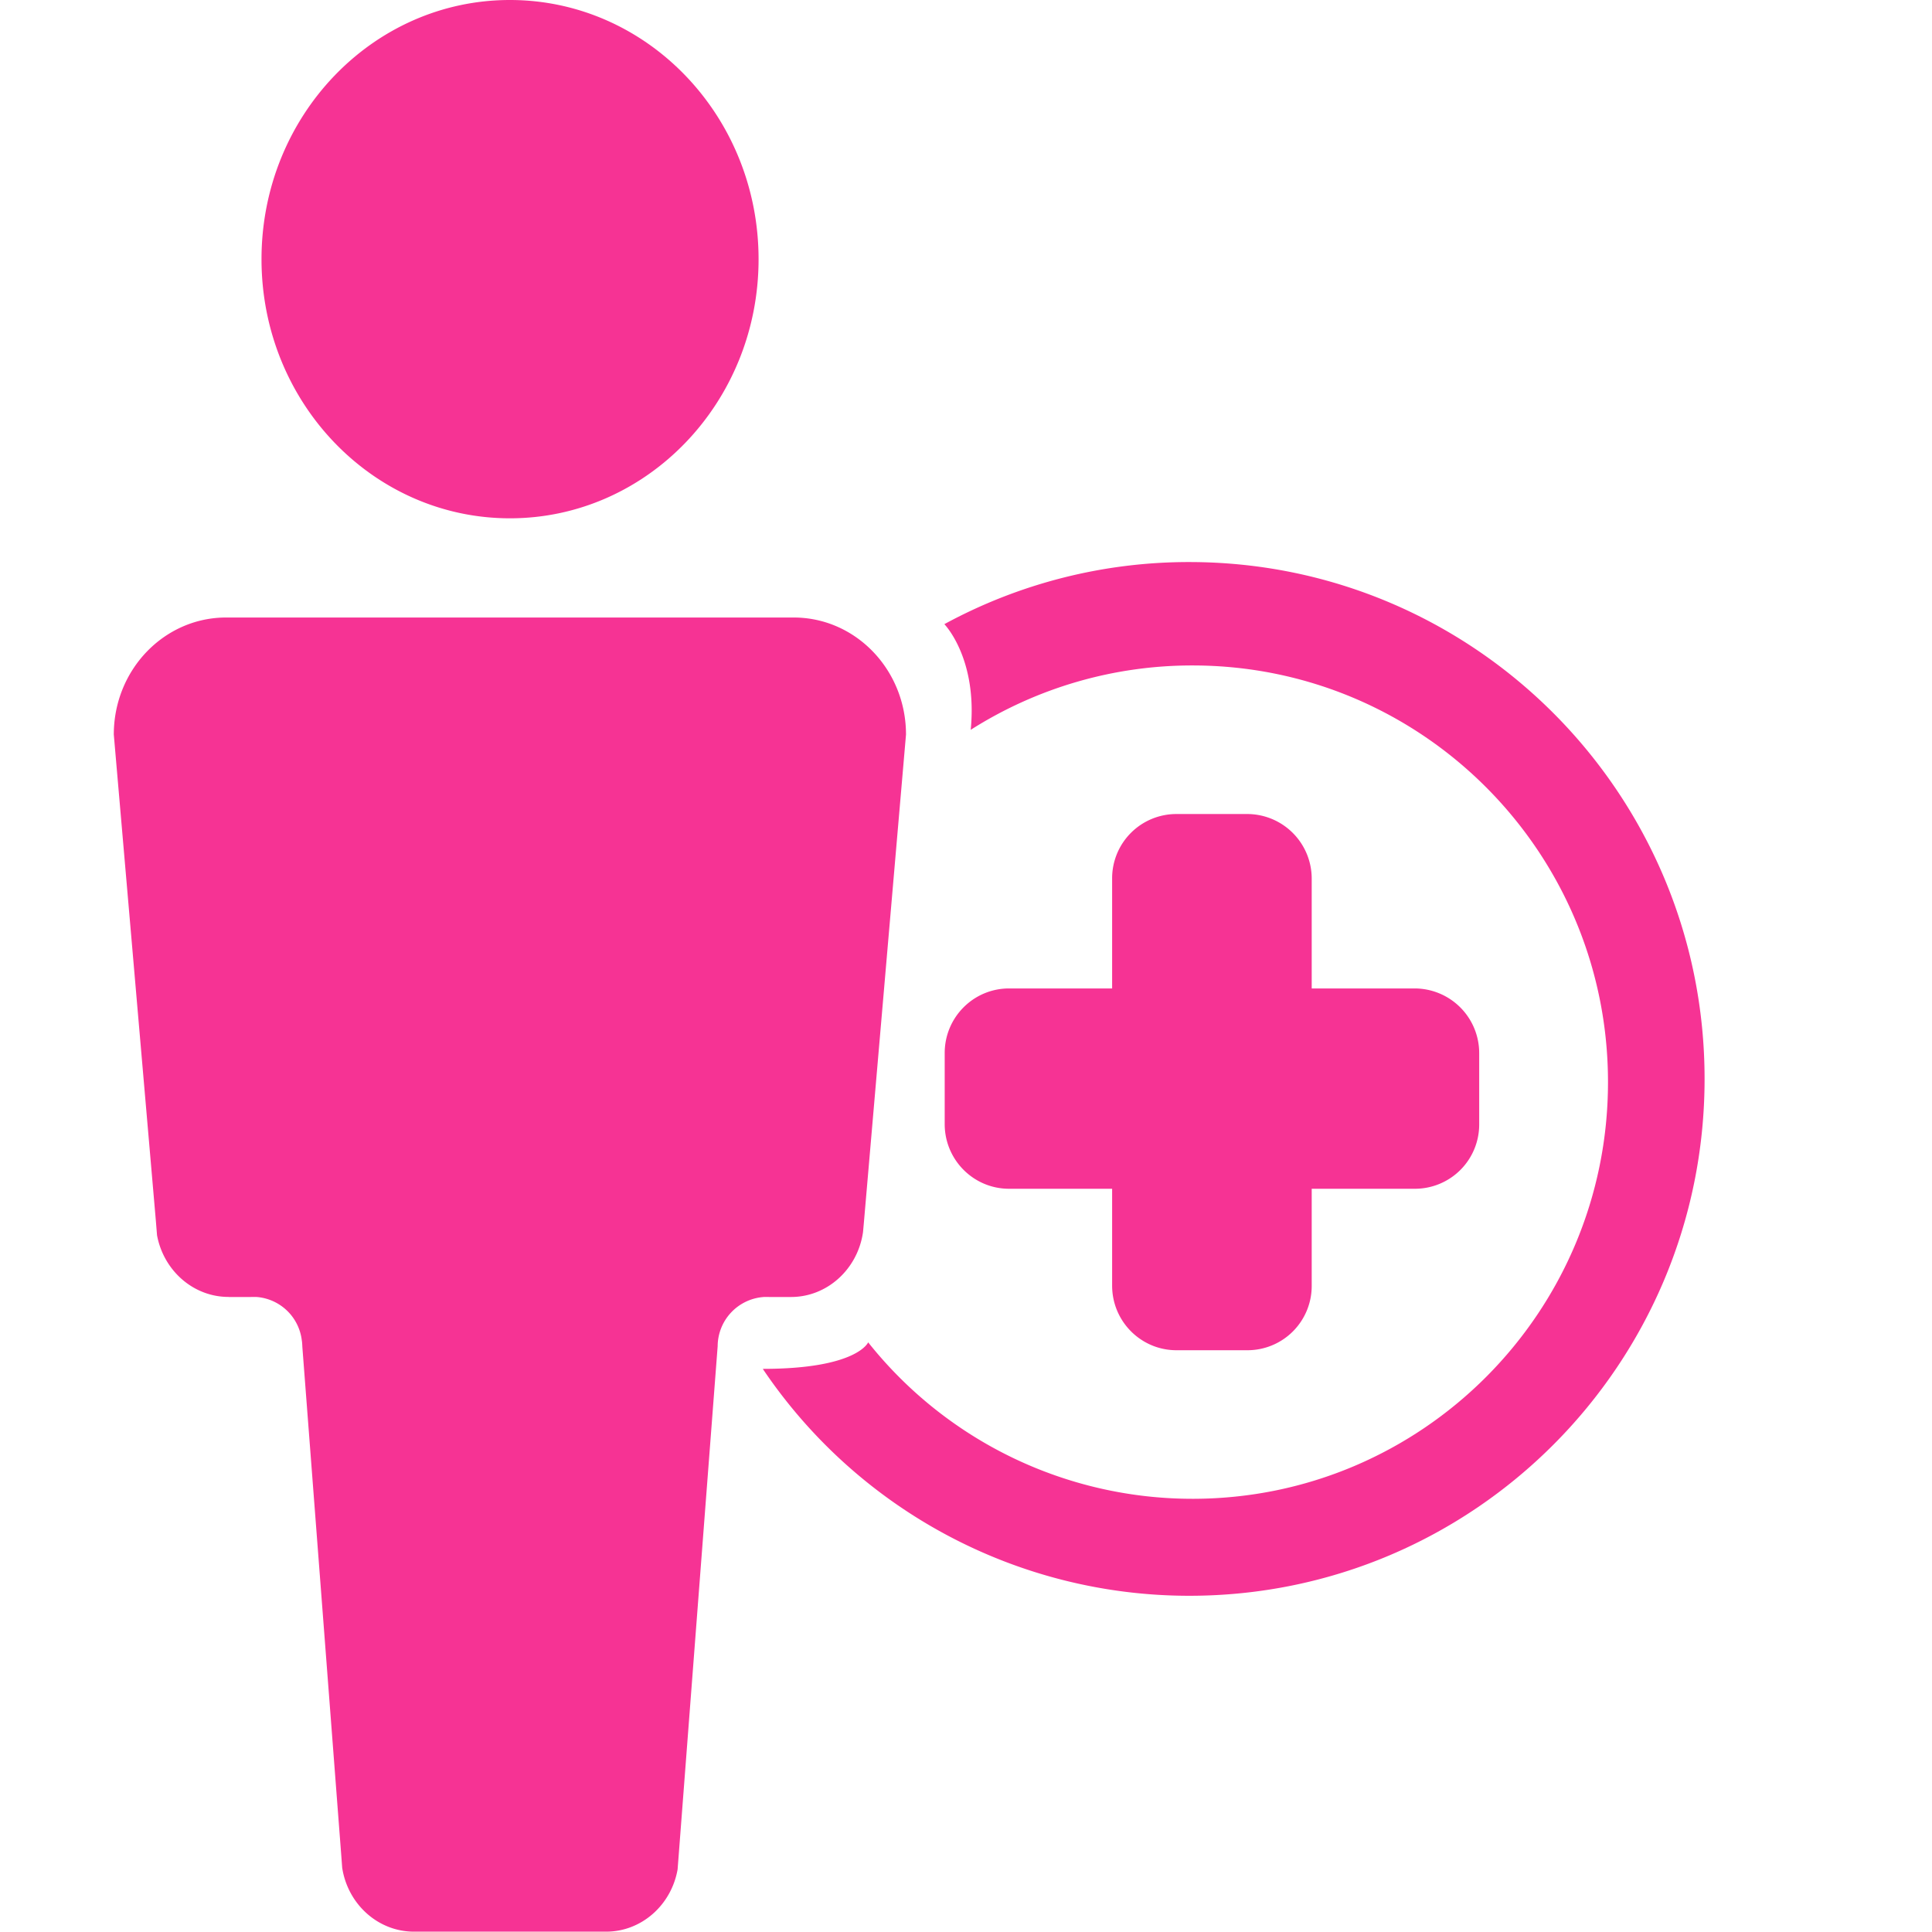 <?xml version="1.0" standalone="no"?><!DOCTYPE svg PUBLIC "-//W3C//DTD SVG 1.1//EN" "http://www.w3.org/Graphics/SVG/1.1/DTD/svg11.dtd"><svg t="1695871166190" class="icon" viewBox="0 0 1024 1024" version="1.1" xmlns="http://www.w3.org/2000/svg" p-id="6299" xmlns:xlink="http://www.w3.org/1999/xlink" width="200" height="200"><path d="M406.125 687.404l1.626 0.03h11.503c19.272 0 35.262-14.845 38.122-34.117l0.06-0.452 0.361-3.975 22.404-259.568c0-34.268-26.649-62.031-59.532-62.031H119.877c-32.883 0-59.562 27.733-59.562 62.031l22.283 257.611 0.632 7.769c3.433 18.579 19.091 32.702 37.942 32.702v0.03h11.653l1.656-0.03 1.626 0.03a26.168 26.168 0 0 1 23.849 22.946c0.211 1.204 0.241 2.349 0.301 3.553l20.657 269.897 0.452 6.083c2.921 19.212 18.88 33.906 38.092 33.906h101.78c18.911 0 34.659-14.273 37.911-33.033l0.602-7.829 20.627-269.445a26.258 26.258 0 0 1 24.09-26.047c0.542-0.06 1.084-0.06 1.656-0.06zM270.258 274.715c72.751 0 131.802-61.489 131.802-137.312 0-75.883-59.02-137.403-131.802-137.403C197.537 0 138.607 61.519 138.607 137.372s58.96 137.342 131.681 137.342z m360.144 23.186a271.312 271.312 0 0 0-129.874 32.913s17.676 18.067 13.972 56.009a218.676 218.676 0 0 1 117.589-34.117c121.594 0 220.181 98.859 220.181 220.844 0 121.955-98.588 220.844-220.181 220.844a219.519 219.519 0 0 1-171.941-82.929s-5.782 14.062-55.858 14.062a272.517 272.517 0 0 0 226.083 120.269c150.863 0 273.089-122.648 273.089-273.932 0.03-151.314-122.226-273.962-273.089-273.962z m30.715 133.548h-37.55a34.057 34.057 0 0 0-34.117 34.238v58.207h-54.624c-18.85 0-34.117 15.327-34.117 34.238v37.671c0 18.911 15.267 34.268 34.117 34.268h54.624v51.342c0 18.911 15.267 34.238 34.117 34.238h37.55a34.057 34.057 0 0 0 34.117-34.238v-51.342h54.624a34.057 34.057 0 0 0 34.147-34.268v-37.671a34.268 34.268 0 0 0-34.147-34.238h-54.624v-58.207a34.238 34.238 0 0 0-34.117-34.238z" fill="#F63394" p-id="6300"></path></svg>